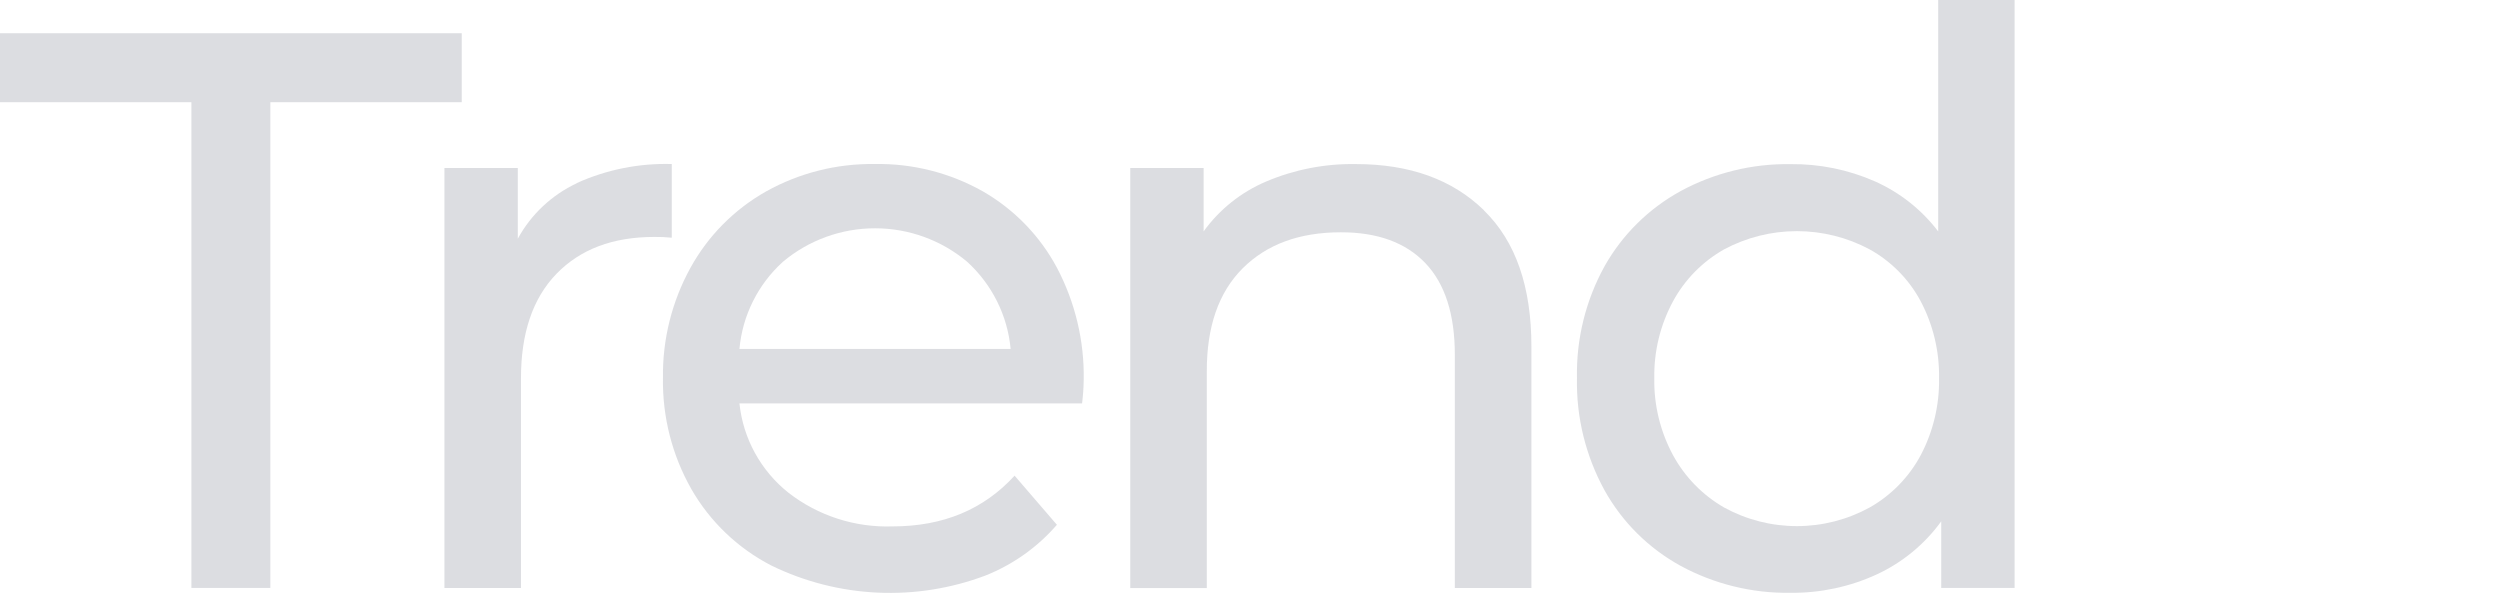<svg
  width="1731"
  height="411"
  viewBox="0 0 1731 411"
  fill="none"
  xmlns="http://www.w3.org/2000/svg"
>
  <path
    opacity="0.14"
    d="M0 23.009V70.772H132.518V407.082H187.19V70.772H319.708V23.009H0Z"
    fill="#010A2A"
  />
  <path
    opacity="0.14"
    d="M399.405 126.739C420.015 117.427 442.496 112.923 465.128 113.573V164.587C461.1 164.173 457.051 163.995 453.003 164.054C424.389 164.054 401.837 172.547 385.348 189.534C368.859 206.521 360.651 230.776 360.723 262.298V407.131H307.715V116.345H358.523V165.28C367.693 148.477 382.013 135.015 399.405 126.846V126.739Z"
    fill="#010A2A"
  />
  <path
    opacity="0.14"
    d="M749.447 279.293H511.987C513.238 291.33 516.884 303 522.714 313.625C528.545 324.249 536.442 333.617 545.948 341.182C566.466 357.116 591.975 365.363 618.002 364.477C652.982 364.477 681.149 352.767 702.503 329.348L731.796 363.358C718.4 378.836 701.452 390.885 682.383 398.486C658.517 407.484 633.045 411.517 607.546 410.334C582.047 409.151 557.064 402.778 534.145 391.61C510.861 379.614 491.574 361.173 478.615 338.517C465.354 315.088 458.596 288.579 459.033 261.702C458.644 235.067 465.206 208.787 478.079 185.421C490.269 163.267 508.441 144.935 530.55 132.487C553.476 119.724 579.385 113.197 605.662 113.564C631.865 113.1 657.713 119.636 680.505 132.487C702.277 145 720.069 163.342 731.85 185.421C744.503 209.425 750.869 236.209 750.359 263.301C750.268 268.648 749.892 273.986 749.233 279.293L749.447 279.293ZM542.085 181.263C524.81 196.929 514.071 218.459 511.986 241.606H699.766C697.626 218.475 686.896 196.964 669.668 181.263C651.831 166.285 629.231 158.067 605.876 158.067C582.522 158.067 559.922 166.285 542.085 181.263V181.263Z"
    fill="#010A2A"
  />
  <path
    opacity="0.14"
    d="M1027.5 145.701C1049.39 167.024 1060.34 198.386 1060.34 239.787V407.116H1007.33V245.811C1007.33 217.629 1000.52 196.413 986.889 182.163C973.261 167.912 953.75 160.805 928.355 160.84C899.741 160.84 877.1 169.156 860.432 185.788C843.764 202.419 835.484 226.283 835.592 257.378V407.169H782.584V116.329H833.392V160.2C844.386 144.96 859.381 133.011 876.742 125.658C896.367 117.341 917.538 113.235 938.87 113.611C976.069 113.611 1005.61 124.272 1027.5 145.594L1027.5 145.701Z"
    fill="#010A2A"
  />
  <path
    opacity="0.14"
    d="M1394.91 0V407.101H1344.1V360.991C1332.6 376.854 1317.2 389.518 1299.36 397.773C1280.72 406.331 1260.39 410.665 1239.86 410.459C1213.27 410.891 1187.02 404.463 1163.67 391.802C1141.47 379.629 1123.19 361.463 1110.94 339.402C1097.91 315.614 1091.34 288.864 1091.89 261.788C1091.33 234.795 1097.9 208.128 1110.94 184.44C1123.26 162.501 1141.53 144.438 1163.67 132.307C1187.02 119.657 1213.27 113.23 1239.86 113.649C1259.82 113.43 1279.59 117.446 1297.86 125.43C1315.31 133.129 1330.5 145.106 1342.01 160.239V0H1394.91ZM1294.53 351.396C1309.53 342.898 1321.79 330.347 1329.89 315.201C1338.55 298.772 1342.93 280.441 1342.6 261.894C1342.92 243.348 1338.55 225.019 1329.89 208.588C1321.83 193.476 1309.55 180.999 1294.53 172.659C1279.05 164.378 1261.74 160.043 1244.15 160.043C1226.57 160.043 1209.26 164.378 1193.77 172.659C1178.83 181.103 1166.58 193.554 1158.42 208.588C1149.58 224.965 1145.11 243.316 1145.43 261.894C1145.11 280.473 1149.58 298.824 1158.42 315.201C1166.62 330.276 1178.85 342.803 1193.77 351.396C1209.2 359.852 1226.53 364.286 1244.15 364.286C1261.77 364.286 1279.1 359.852 1294.53 351.396V351.396Z"
    fill="#010A2A"
  />
</svg>